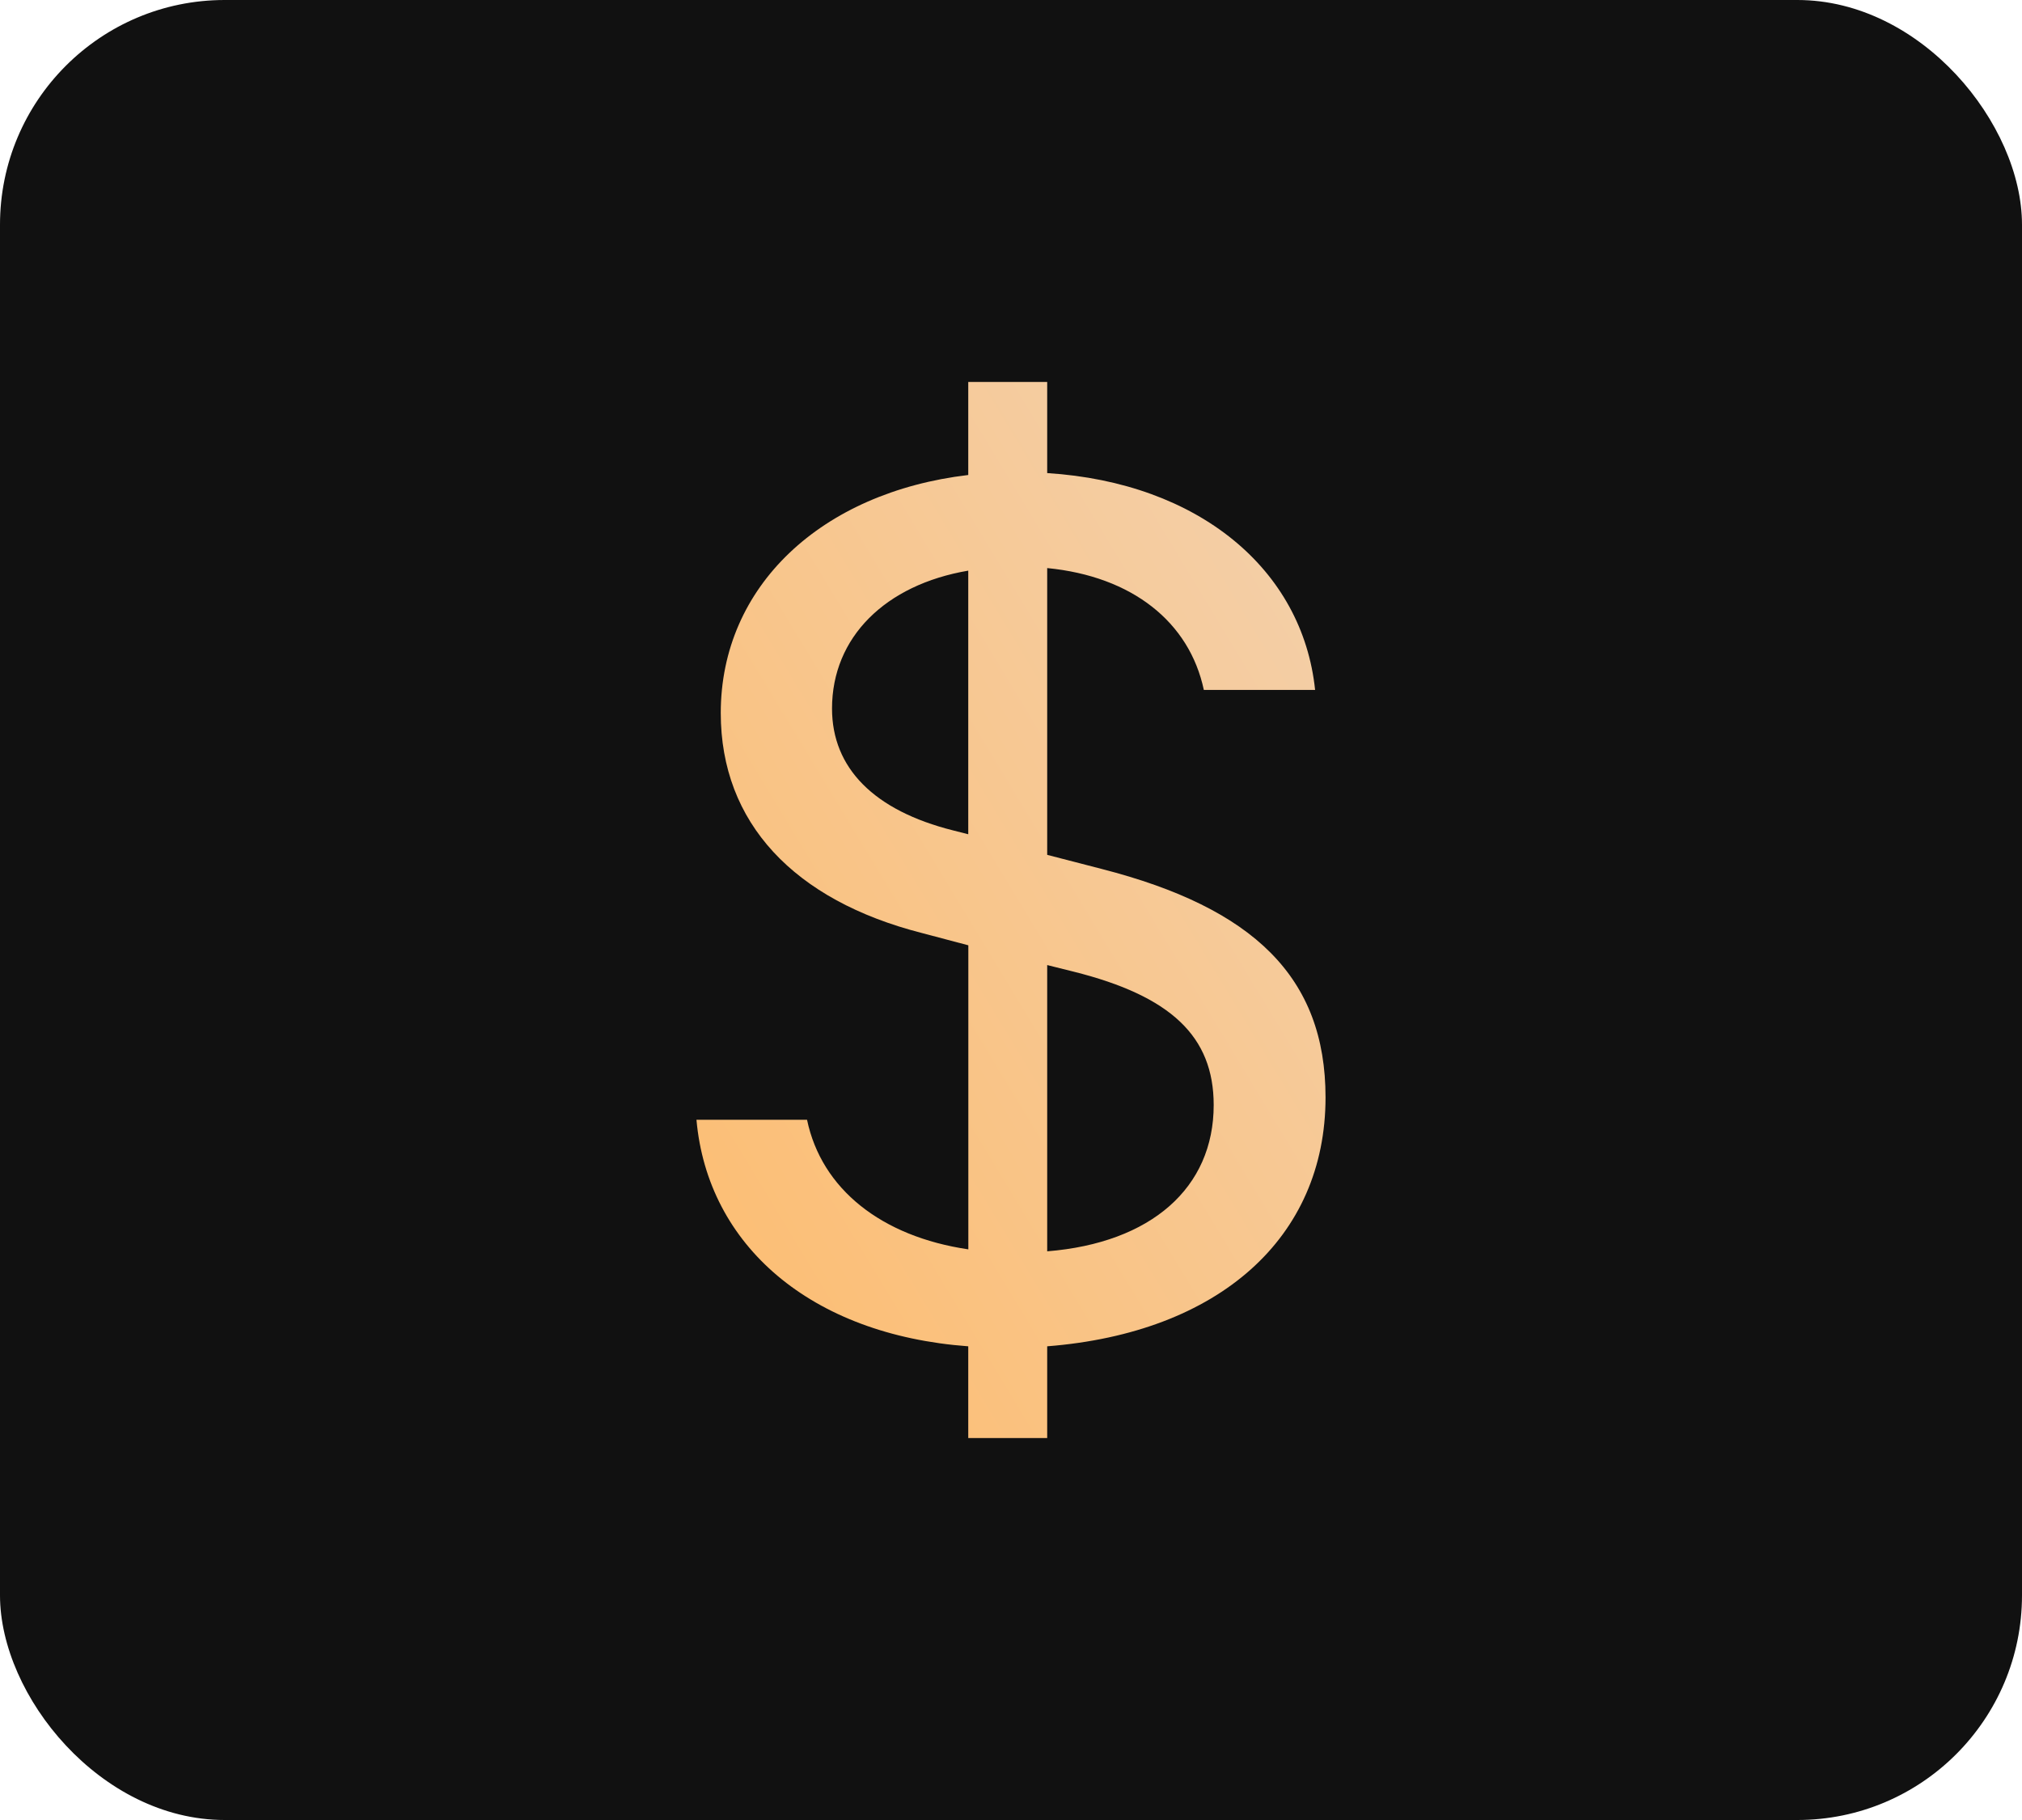 <svg width="70" height="63" viewBox="0 0 70 63" fill="none" xmlns="http://www.w3.org/2000/svg">
<rect width="70" height="63" rx="7.778" fill="#111111"/>
<path d="M24.111 38.761C24.499 43.114 28.075 46.203 33.52 46.603V49.778H36.253V46.603C42.2 46.135 45.889 42.848 45.889 37.986C45.889 33.834 43.408 31.432 38.144 30.08L36.253 29.591V19.664C39.192 19.951 41.176 21.528 41.676 23.883H45.528C45.093 19.706 41.493 16.708 36.253 16.376V13.222H33.52V16.442C28.44 17.042 24.952 20.285 24.952 24.682C24.952 28.479 27.483 31.166 31.924 32.299L33.523 32.722V43.247C30.512 42.803 28.44 41.158 27.939 38.761H24.111ZM32.996 28.745C30.263 28.059 28.804 26.591 28.804 24.526C28.804 22.061 30.648 20.241 33.52 19.753V28.878L32.996 28.745ZM37.164 33.633C40.536 34.477 42.017 35.876 42.017 38.252C42.017 41.117 39.852 43.025 36.253 43.315V33.406L37.164 33.633Z" fill="url(#paint0_linear_4_820)"/>
<defs>
<linearGradient id="paint0_linear_4_820" x1="48.967" y1="6.396" x2="5.411" y2="32.739" gradientUnits="userSpaceOnUse">
<stop stop-color="#F1D4B8"/>
<stop offset="1" stop-color="#FFB862"/>
</linearGradient>
</defs>
</svg>

